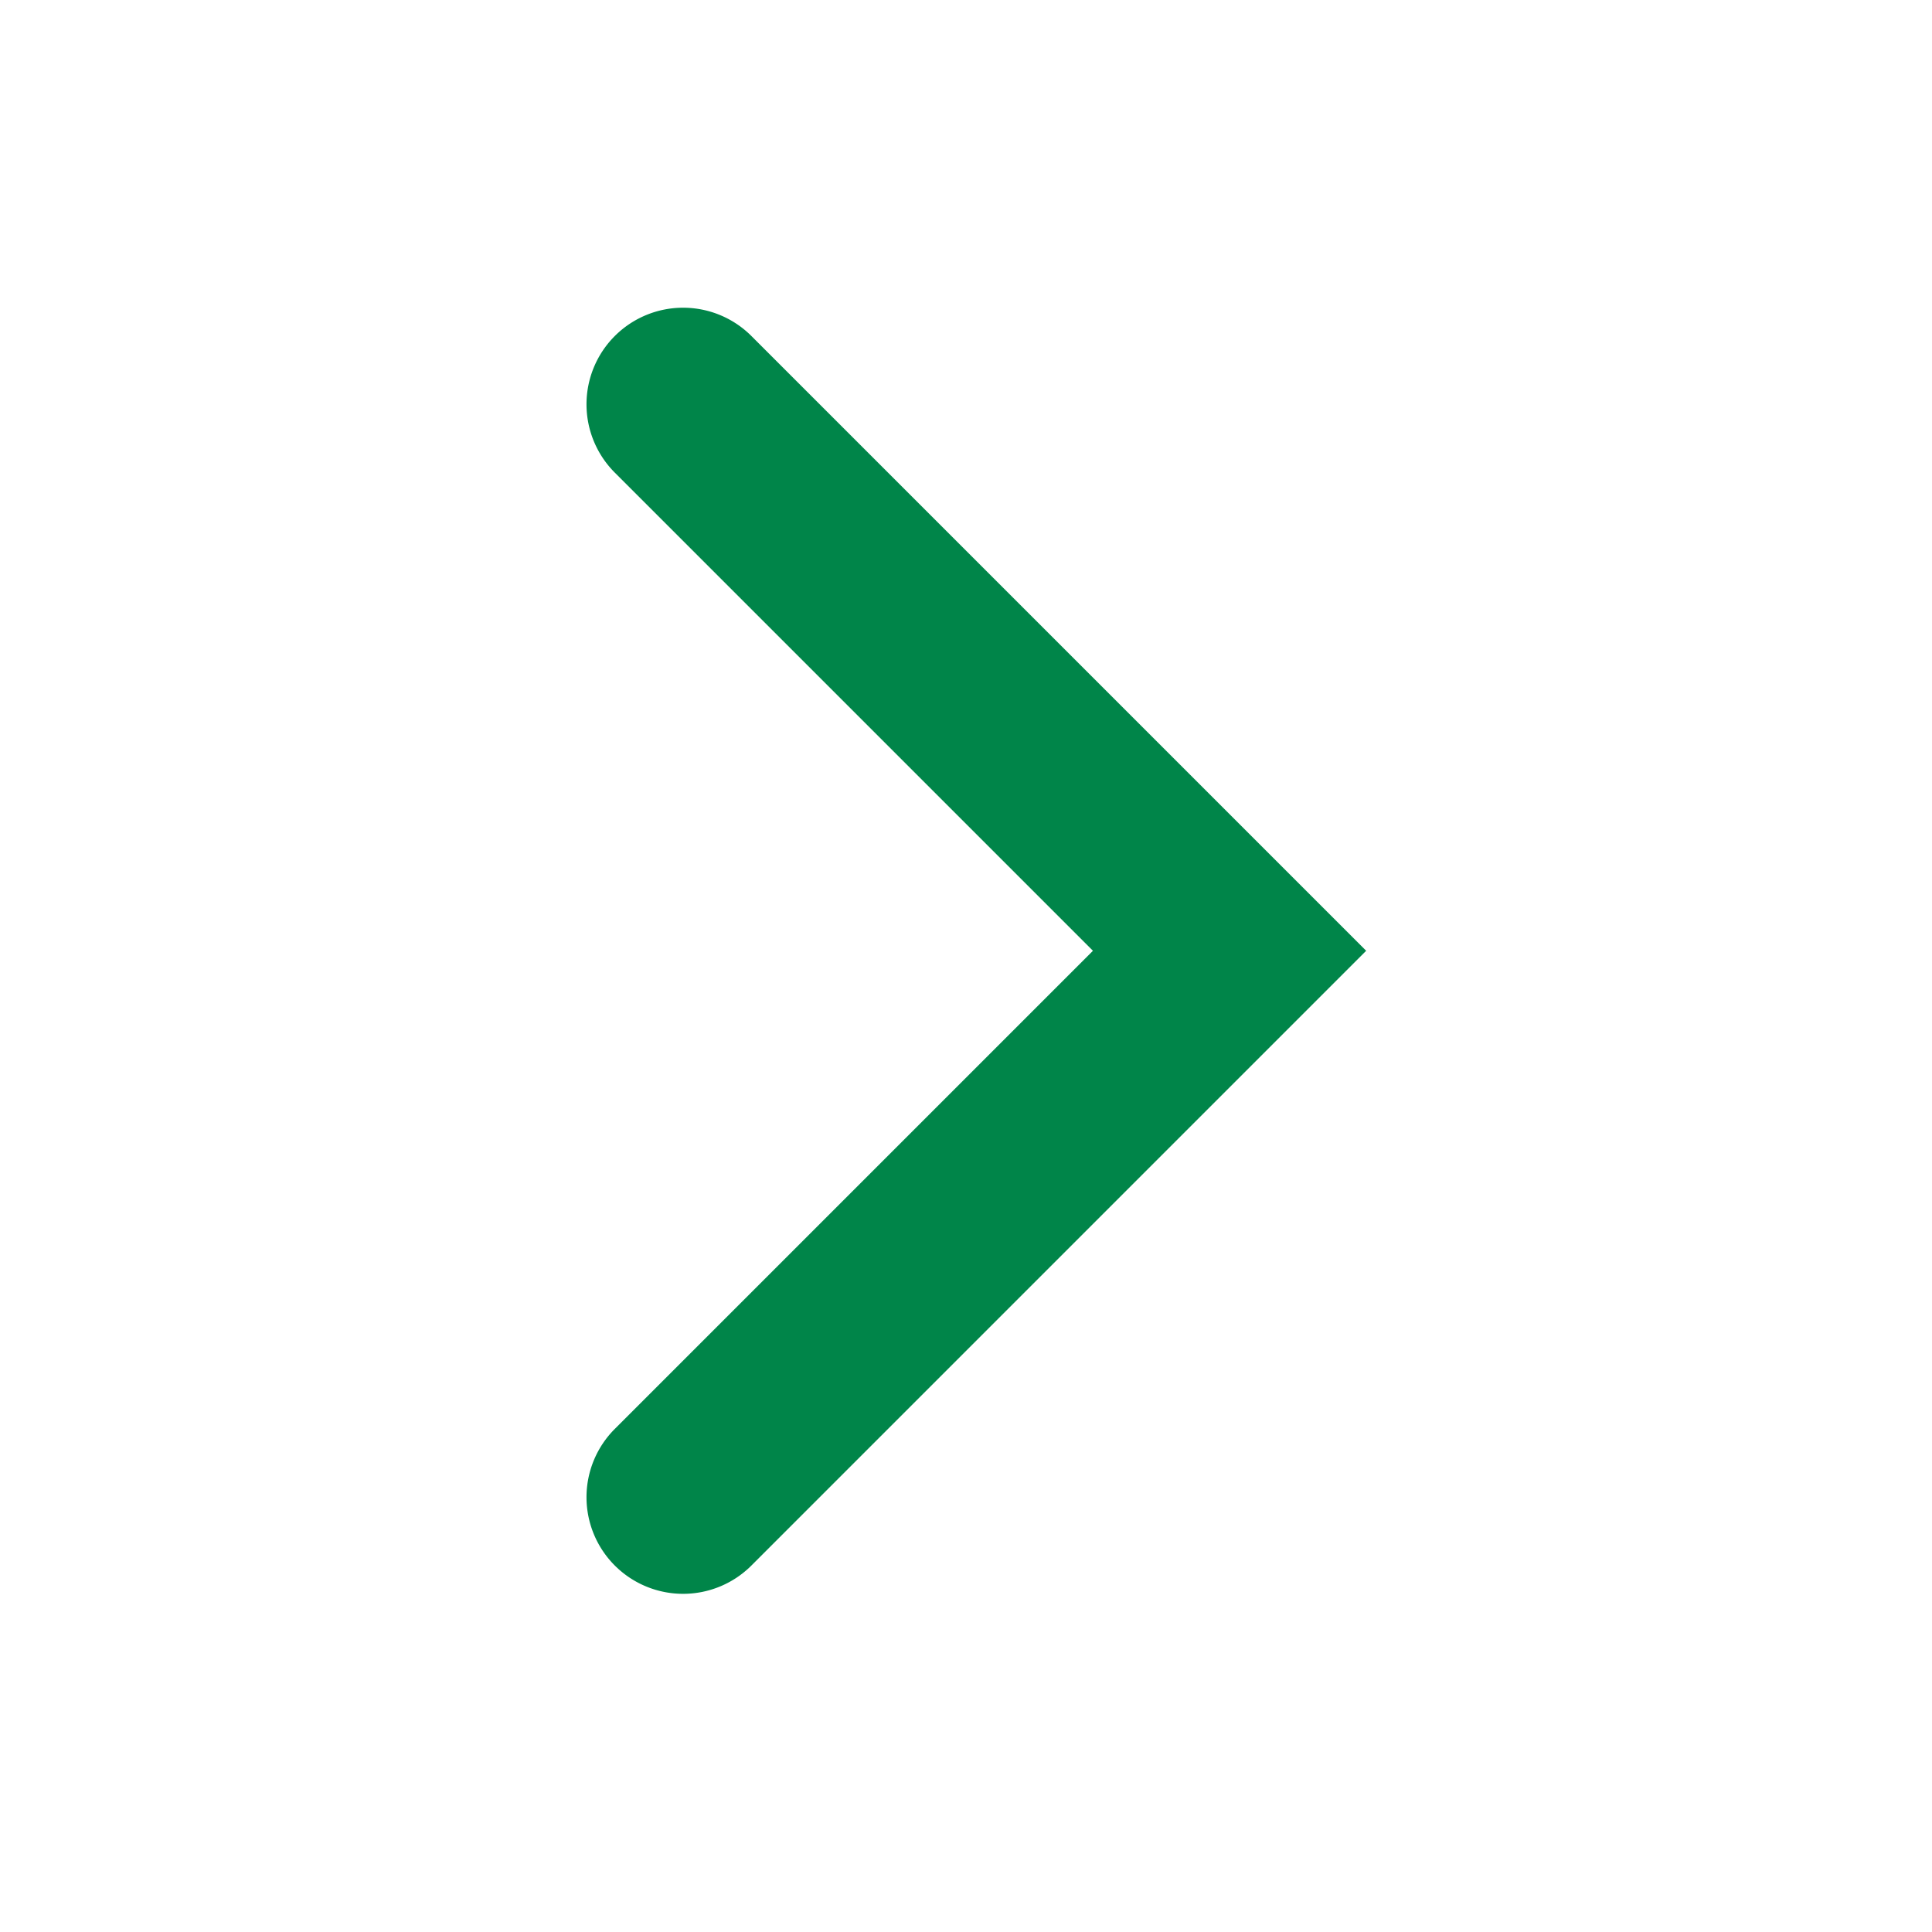 <svg xmlns="http://www.w3.org/2000/svg" xmlns:xlink="http://www.w3.org/1999/xlink" width="20" height="20" viewBox="0 0 20 20">
  <defs>
    <clipPath id="clip-path">
      <rect id="長方形_5048" data-name="長方形 5048" width="20" height="20" transform="translate(191 4096)" fill="rgba(252,10,10,0.33)"/>
    </clipPath>
  </defs>
  <g id="マスクグループ_11501" data-name="マスクグループ 11501" transform="translate(211 4116) rotate(180)" clip-path="url(#clip-path)">
    <path id="パス_4444" data-name="パス 4444" d="M-18835.006-16972.271h-9v-9a1,1,0,0,1,1-1,1,1,0,0,1,1,1v7h7a1,1,0,0,1,1,1A1,1,0,0,1-18835.006-16972.271Z" transform="translate(1520.374 29432.09) rotate(45)" fill="#008549"/>
  </g>
</svg>
